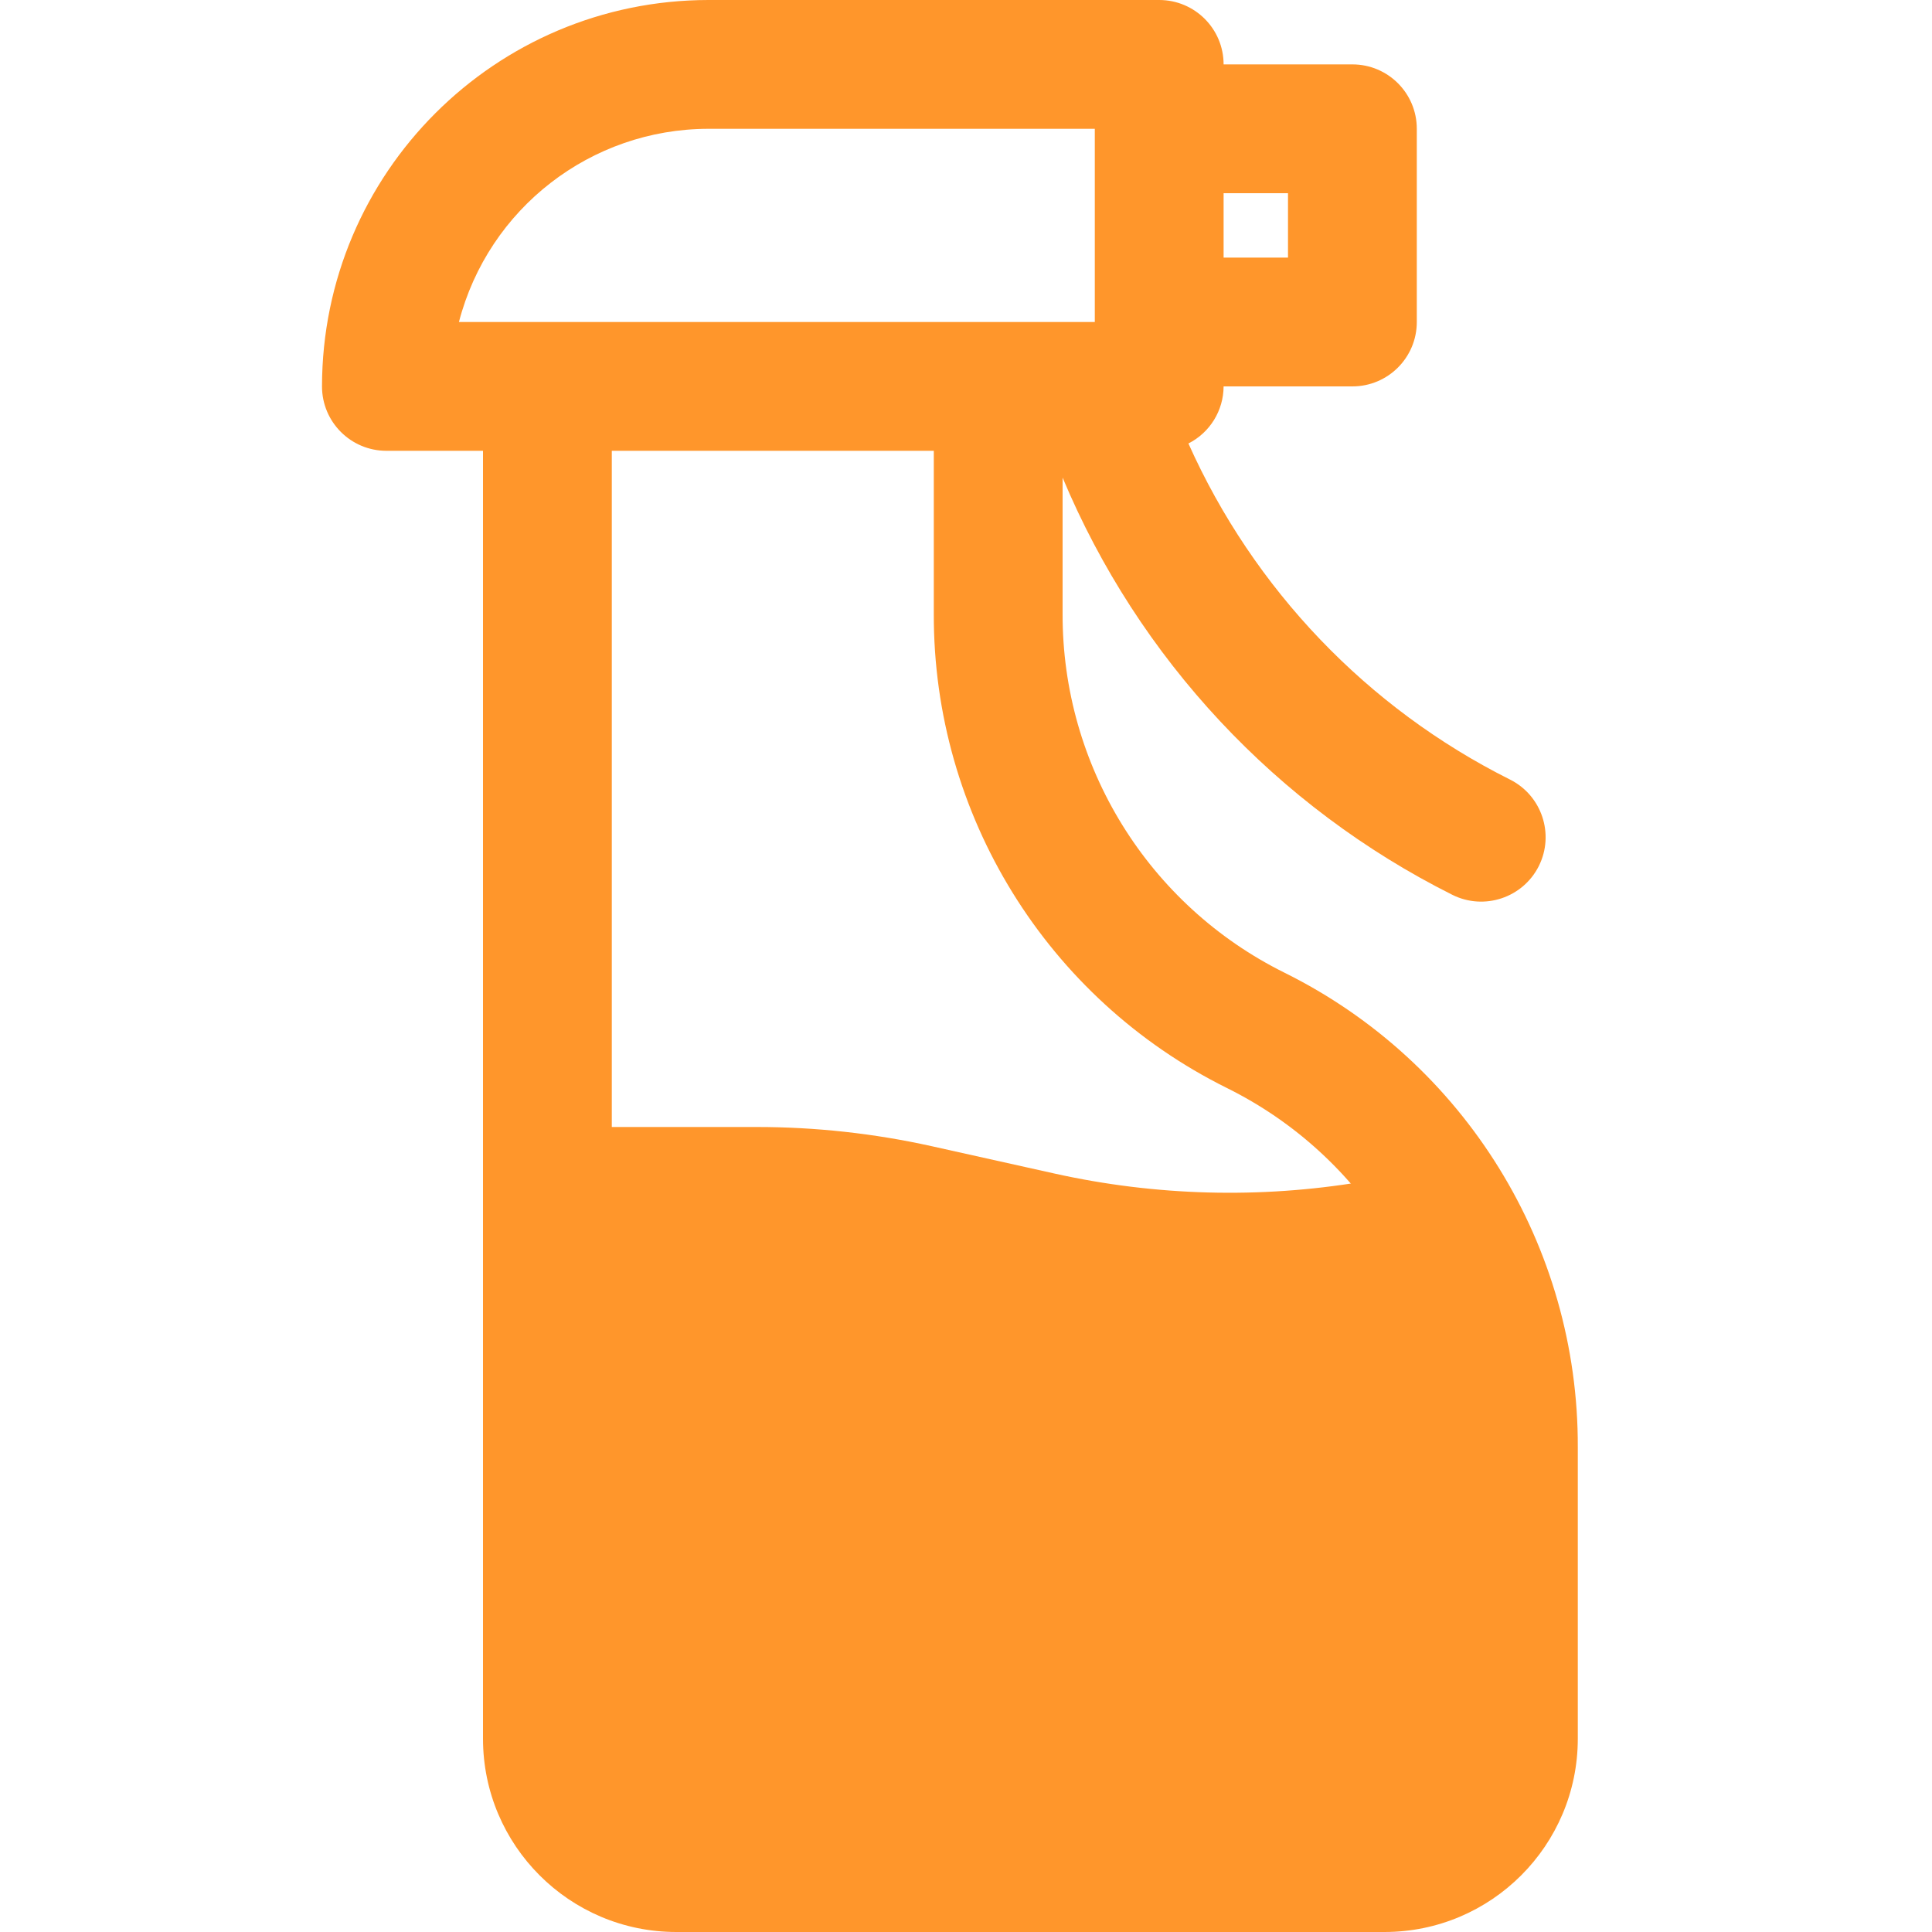 <svg width="24" height="24" viewBox="0 0 24 24" fill="none" xmlns="http://www.w3.org/2000/svg">
<path d="M15.958 12.084C18.196 13.194 19.608 15.48 19.6 17.978V21.6C19.599 22.925 18.525 23.999 17.2 24H8.4C7.075 23.999 6.001 22.925 6 21.6V5.6H4.8C4.358 5.6 4 5.242 4 4.8C4.003 2.15 6.15 0.003 8.8 0H14.4C14.842 0 15.2 0.358 15.2 0.8H16.8C17.242 0.8 17.6 1.158 17.6 1.6V4C17.6 4.442 17.242 4.8 16.8 4.8H15.2C15.199 5.1 15.03 5.374 14.763 5.509C15.573 7.32 16.984 8.796 18.758 9.684C19.153 9.882 19.313 10.363 19.116 10.758C18.918 11.153 18.437 11.313 18.042 11.116C15.86 10.023 14.142 8.184 13.2 5.933V7.622C13.194 9.514 14.263 11.244 15.958 12.084ZM7.6 21.6C7.6 22.042 7.958 22.399 8.4 22.4H17.2C17.642 22.399 18 22.042 18 21.6V17.978C18.006 16.086 16.937 14.356 15.242 13.516C13.004 12.406 11.592 10.12 11.6 7.622V5.6H7.6V21.6ZM8.8 1.6C7.341 1.602 6.068 2.588 5.701 4H13.6V1.6H8.8ZM16 3.2V2.4H15.2V3.2H16Z" fill="#FF962B"/>
<path d="M7.5 14H9.402C10.132 14 10.859 14.08 11.572 14.238L13.103 14.579C14.356 14.857 15.651 14.892 16.916 14.681L18 14.5V22.5H7.5V14Z" fill="#FF962B"/>
</svg>
